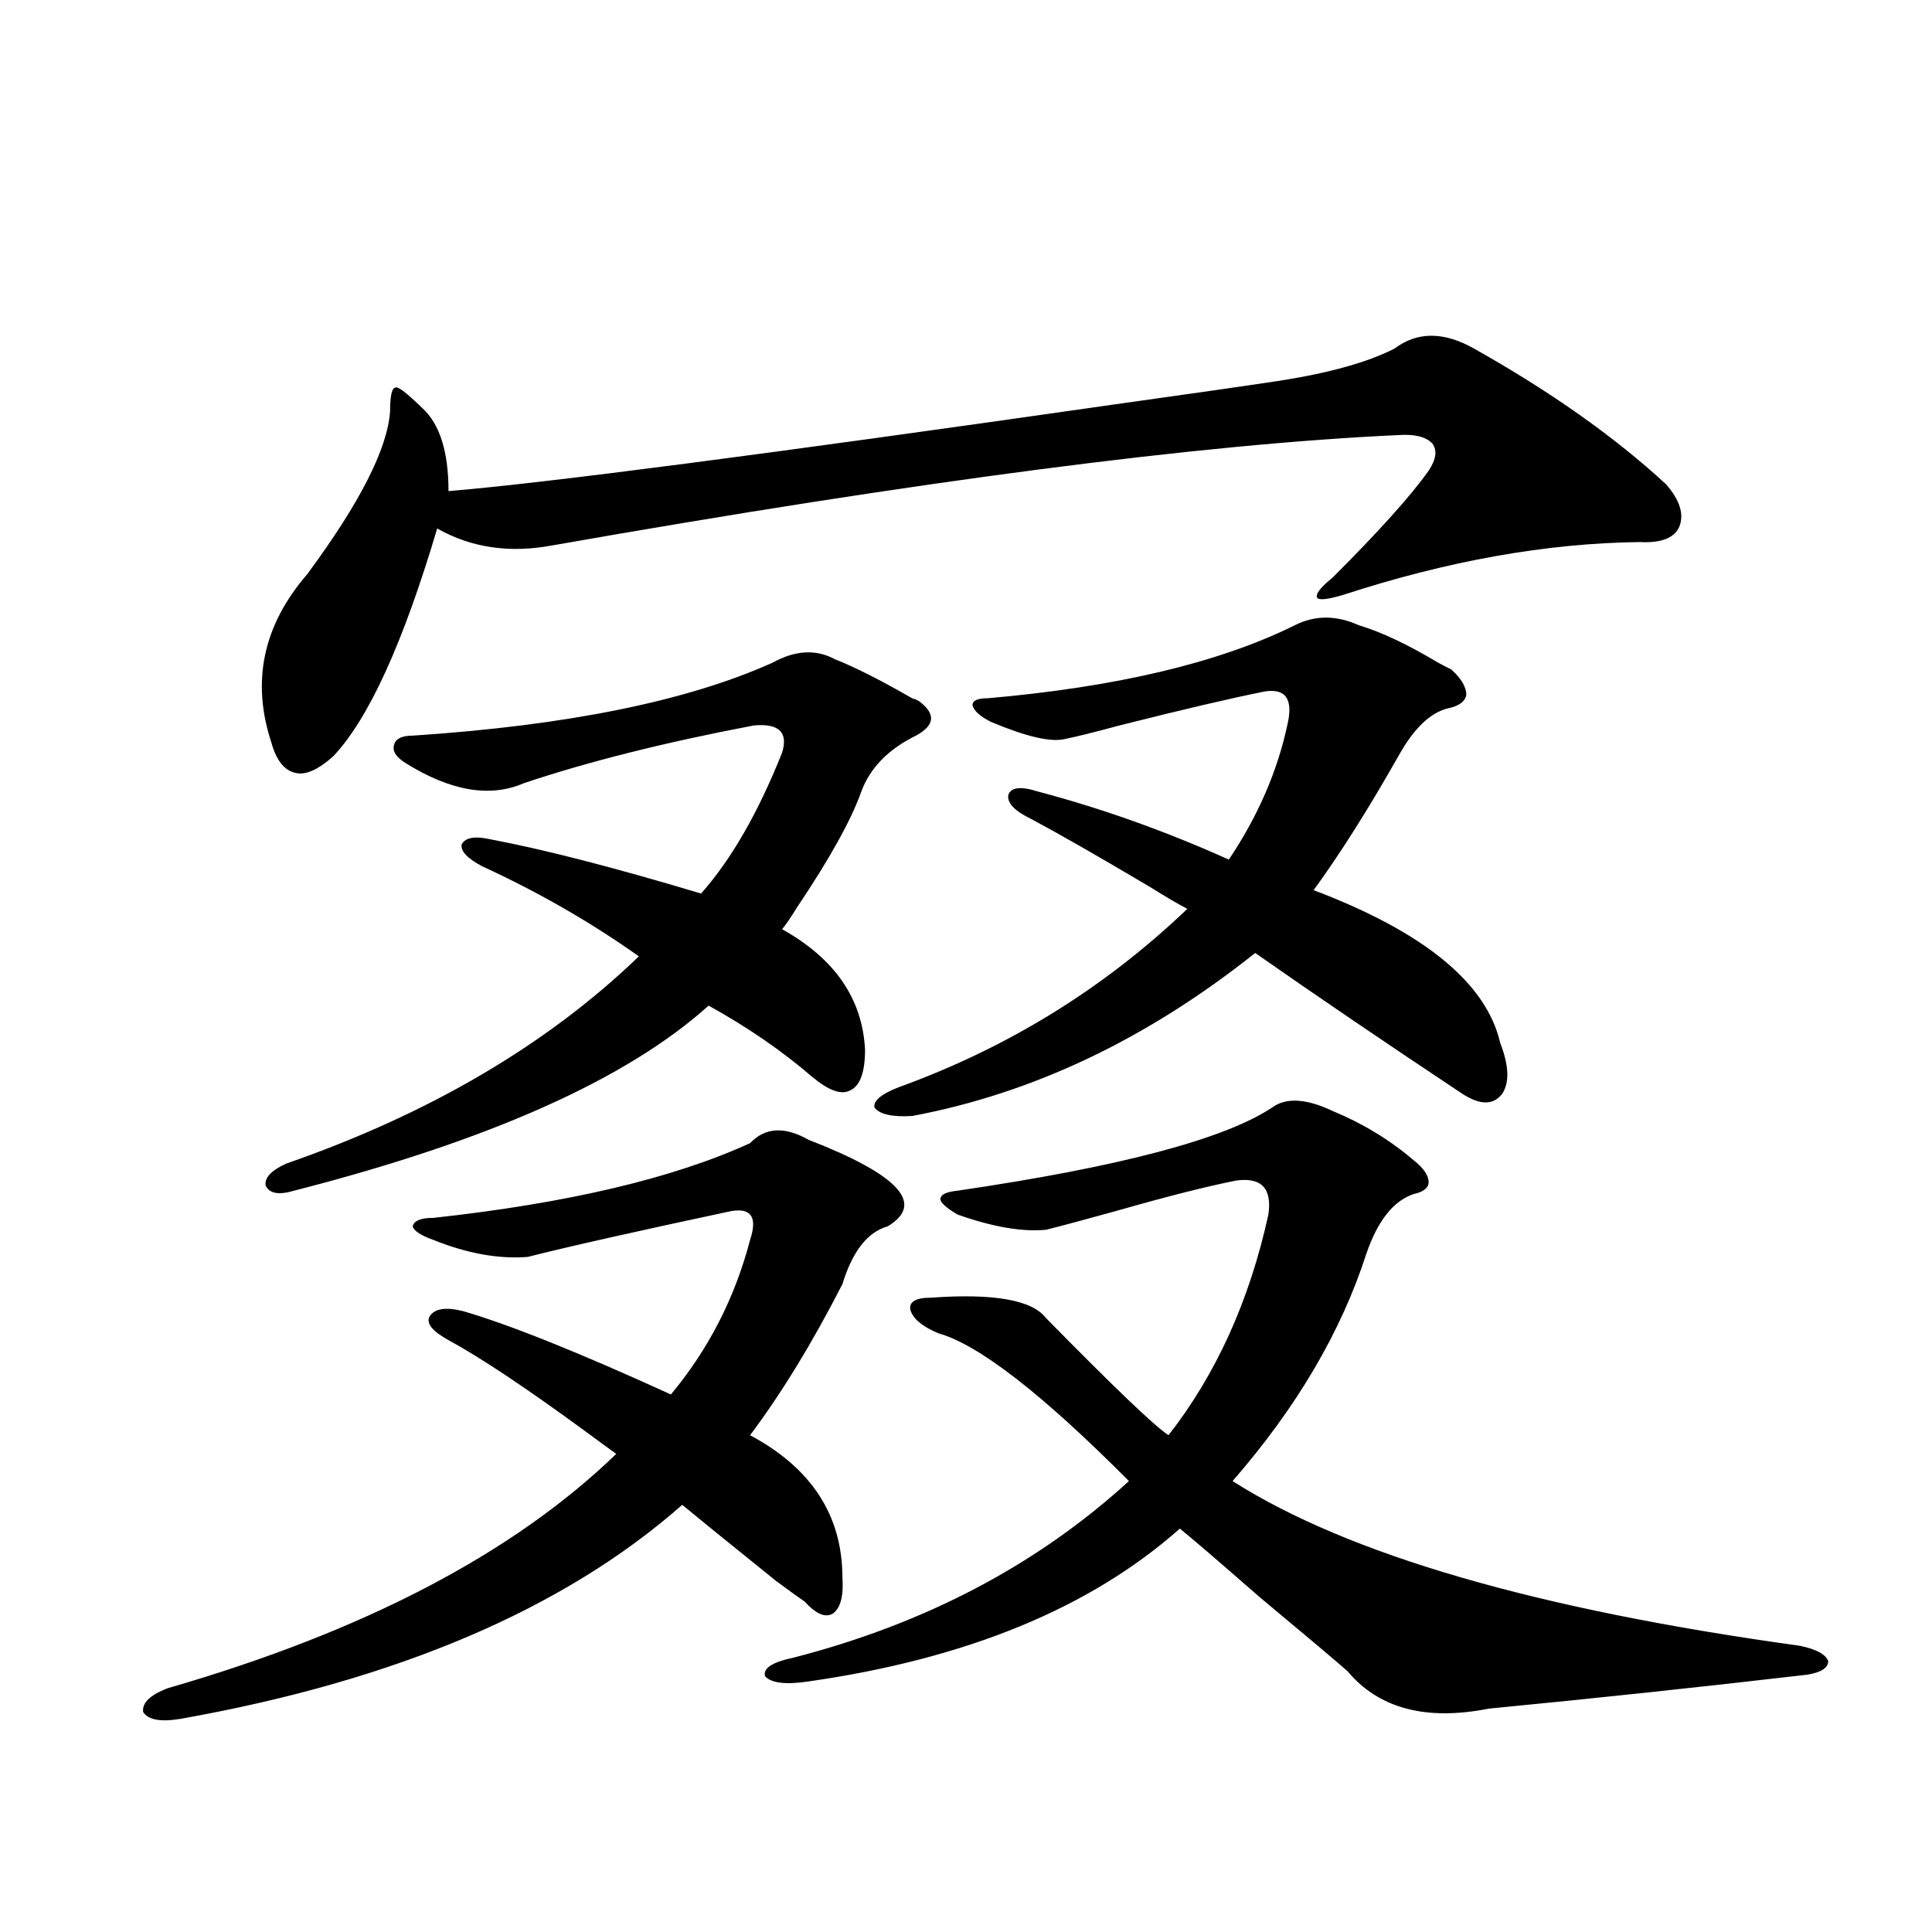 <?xml version="1.0" encoding="utf-8"?>
<!-- Generator: Adobe Illustrator 16.0.0, SVG Export Plug-In . SVG Version: 6.00 Build 0)  -->
<!DOCTYPE svg PUBLIC "-//W3C//DTD SVG 1.1//EN" "http://www.w3.org/Graphics/SVG/1.1/DTD/svg11.dtd">
<svg version="1.1" id="图层_1" xmlns="http://www.w3.org/2000/svg" xmlns:xlink="http://www.w3.org/1999/xlink" x="0px" y="0px"
	 width="1000px" height="1000px" viewBox="0 0 1000 1000" enable-background="new 0 0 1000 1000" xml:space="preserve">
<path d="M418.478,589.941c46.828,18.169,60.486,33.11,40.975,44.824c-10.411,2.939-18.216,12.896-23.414,29.883
	c-15.609,30.474-31.554,56.553-47.804,78.223c31.859,17.002,47.804,41.611,47.804,73.828c0.641,9.38-0.976,15.519-4.878,18.457
	c-3.902,2.335-8.78,0.289-14.634-6.152c-2.606-1.758-7.484-5.273-14.634-10.547c-24.725-19.912-40.975-33.096-48.779-39.551
	c-61.142,53.902-147.648,90.816-259.506,110.742c-10.411,1.758-16.92,0.577-19.512-3.516c-0.655-4.696,3.567-8.789,12.683-12.305
	c101.461-29.306,178.853-69.722,232.189-121.289c-3.262-2.334-8.46-6.152-15.609-11.426c-31.219-22.852-54.968-38.672-71.218-47.461
	c-8.46-4.683-11.707-8.789-9.756-12.305c2.592-4.092,8.445-4.971,17.561-2.637c24.055,7.031,59.831,21.396,107.314,43.066
	c19.512-23.428,33.17-50.098,40.975-79.98c3.902-11.714,0.641-16.699-9.756-14.941c-49.435,10.547-84.556,18.457-105.363,23.73
	c-14.969,1.182-31.219-1.758-48.779-8.789c-6.509-2.334-10.091-4.683-10.731-7.031c0.641-2.925,4.223-4.395,10.731-4.395
	c69.587-7.607,124.22-20.503,163.898-38.672C396.039,583.501,406.115,582.91,418.478,589.941z M762.859,180.371
	c39.664,22.275,72.834,45.703,99.51,70.313c7.149,8.213,9.421,15.532,6.829,21.973c-2.606,5.864-9.436,8.501-20.487,7.91
	c-48.139,0.591-99.189,9.668-153.167,27.246c-7.805,2.349-12.362,2.939-13.658,1.758c-1.311-1.758,1.296-5.273,7.805-10.547
	c24.055-24.019,40.64-42.476,49.755-55.371c3.902-5.85,4.543-10.547,1.951-14.063c-3.262-3.516-9.115-4.971-17.561-4.395
	c-102.116,4.697-248.134,23.73-438.038,57.129c-22.118,4.106-41.95,1.182-59.511-8.789c-17.561,59.189-35.456,98.438-53.657,117.773
	c-7.805,7.031-14.313,9.971-19.512,8.789c-5.854-1.167-10.091-6.44-12.683-15.82c-10.411-31.641-4.237-60.645,18.536-87.012
	c27.316-36.914,41.615-65.039,42.926-84.375c0-8.198,0.976-12.305,2.927-12.305c1.296-0.576,5.854,2.939,13.658,10.547
	c9.101,8.213,13.658,22.563,13.658,43.066c49.42-4.092,164.219-19.033,344.382-44.824c37.713-5.273,66.34-9.365,85.852-12.305
	c26.006-4.092,45.853-9.668,59.511-16.699C733.592,171.582,747.25,171.582,762.859,180.371z M432.136,341.211
	c10.396,4.106,23.734,10.85,39.999,20.215c1.951,0.591,3.247,1.182,3.902,1.758c8.445,6.455,7.805,12.305-1.951,17.578
	c-14.313,7.031-23.749,16.699-28.292,29.004c-5.213,14.653-16.265,34.58-33.17,59.766c-3.262,5.273-5.854,9.092-7.805,11.426
	c27.316,15.244,41.615,36.035,42.926,62.402c0,11.729-2.606,18.76-7.805,21.094c-4.558,2.349-11.066,0-19.512-7.031
	c-15.609-13.472-33.505-25.776-53.657-36.914c-42.285,38.096-113.823,70.024-214.629,95.801c-7.805,2.349-12.683,1.47-14.634-2.637
	c-0.655-4.092,2.927-7.91,10.731-11.426c74.145-25.776,134.951-61.523,182.435-107.227c-24.725-17.578-51.706-33.096-80.974-46.582
	c-7.805-4.092-11.387-7.91-10.731-11.426c1.951-3.516,6.829-4.395,14.634-2.637c27.957,5.273,64.389,14.653,109.266,28.125
	c15.609-17.578,29.588-41.885,41.95-72.949c3.247-10.547-1.631-15.229-14.634-14.063c-46.188,8.789-85.852,18.76-119.021,29.883
	c-17.561,7.622-38.048,4.106-61.462-10.547c-4.558-2.925-6.509-5.85-5.854-8.789c0.641-3.516,3.902-5.273,9.756-5.273
	c79.998-5.273,142.101-17.866,186.337-37.793C411.648,336.528,422.38,335.938,432.136,341.211z M689.69,575
	c15.609,6.455,29.588,14.941,41.95,25.488c5.198,4.106,7.805,7.91,7.805,11.426c0,2.939-2.606,4.985-7.805,6.152
	c-10.411,3.516-18.536,13.774-24.39,30.762c-13.018,40.43-36.097,79.692-69.267,117.773c59.831,38.096,157.71,66.495,293.651,85.254
	c8.445,1.758,13.323,4.395,14.634,7.91c0,3.516-3.582,5.851-10.731,7.031c-55.288,6.441-110.241,12.305-164.874,17.578
	c-32.529,6.441-56.919,0-73.169-19.336c-4.558-4.105-19.847-17.001-45.853-38.672c-22.118-19.336-35.776-31.05-40.975-35.156
	c-46.188,41.007-110.241,67.374-192.19,79.102c-11.707,1.758-19.191,0.879-22.438-2.637c-1.311-4.105,3.567-7.333,14.634-9.668
	c68.291-17.578,126.171-48.037,173.654-91.406c-44.877-45.112-77.727-70.601-98.534-76.465c-8.46-3.516-13.338-7.607-14.634-12.305
	c-0.655-4.092,2.927-6.152,10.731-6.152c32.515-2.334,52.347,1.182,59.511,10.547c35.121,35.747,56.249,55.962,63.413,60.645
	c24.71-31.641,41.95-69.722,51.706-114.258c1.951-13.472-3.582-19.336-16.585-17.578c-14.969,2.939-35.776,8.213-62.438,15.82
	c-16.92,4.697-28.947,7.91-36.097,9.668c-12.362,1.182-27.651-1.455-45.853-7.91c-5.854-3.516-8.78-6.152-8.78-7.91
	c0-2.334,2.927-3.804,8.78-4.395c83.9-12.305,138.198-26.655,162.923-43.066C665.621,567.969,676.032,568.56,689.69,575z
	 M703.349,323.633c11.707,3.516,25.365,9.971,40.975,19.336c3.247,1.758,5.519,2.939,6.829,3.516
	c5.198,4.697,7.805,9.092,7.805,13.184c-0.655,3.516-3.902,5.864-9.756,7.031c-9.115,2.349-17.561,10.547-25.365,24.609
	c-15.609,27.549-30.243,50.688-43.901,69.434c57.225,21.685,89.419,48.052,96.583,79.102c4.543,11.729,4.878,20.518,0.976,26.367
	c-4.558,5.864-11.387,5.864-20.487,0c-39.679-26.367-75.455-50.674-107.314-72.949c-55.943,44.536-115.119,72.661-177.557,84.375
	c-10.411,0.591-16.92-0.879-19.512-4.395c-0.655-3.516,3.567-7.031,12.683-10.547c56.584-20.503,106.339-51.265,149.265-92.285
	c-4.558-2.334-11.066-6.152-19.512-11.426c-26.676-15.82-47.163-27.534-61.462-35.156c-8.46-4.092-12.362-8.198-11.707-12.305
	c1.296-4.092,6.494-4.683,15.609-1.758c33.17,8.789,66.005,20.518,98.534,35.156c14.954-22.261,25.03-45.4,30.243-69.434
	c3.247-13.472-0.655-19.336-11.707-17.578c-17.561,3.516-42.605,9.38-75.12,17.578c-13.018,3.516-22.438,5.864-28.292,7.031
	c-7.164,1.758-19.847-1.167-38.048-8.789c-5.854-2.925-9.115-5.85-9.756-8.789c0-2.334,2.592-3.516,7.805-3.516
	c66.98-5.85,119.997-18.457,159.021-37.793C680.575,318.359,691.642,318.359,703.349,323.633z"/>
</svg>
